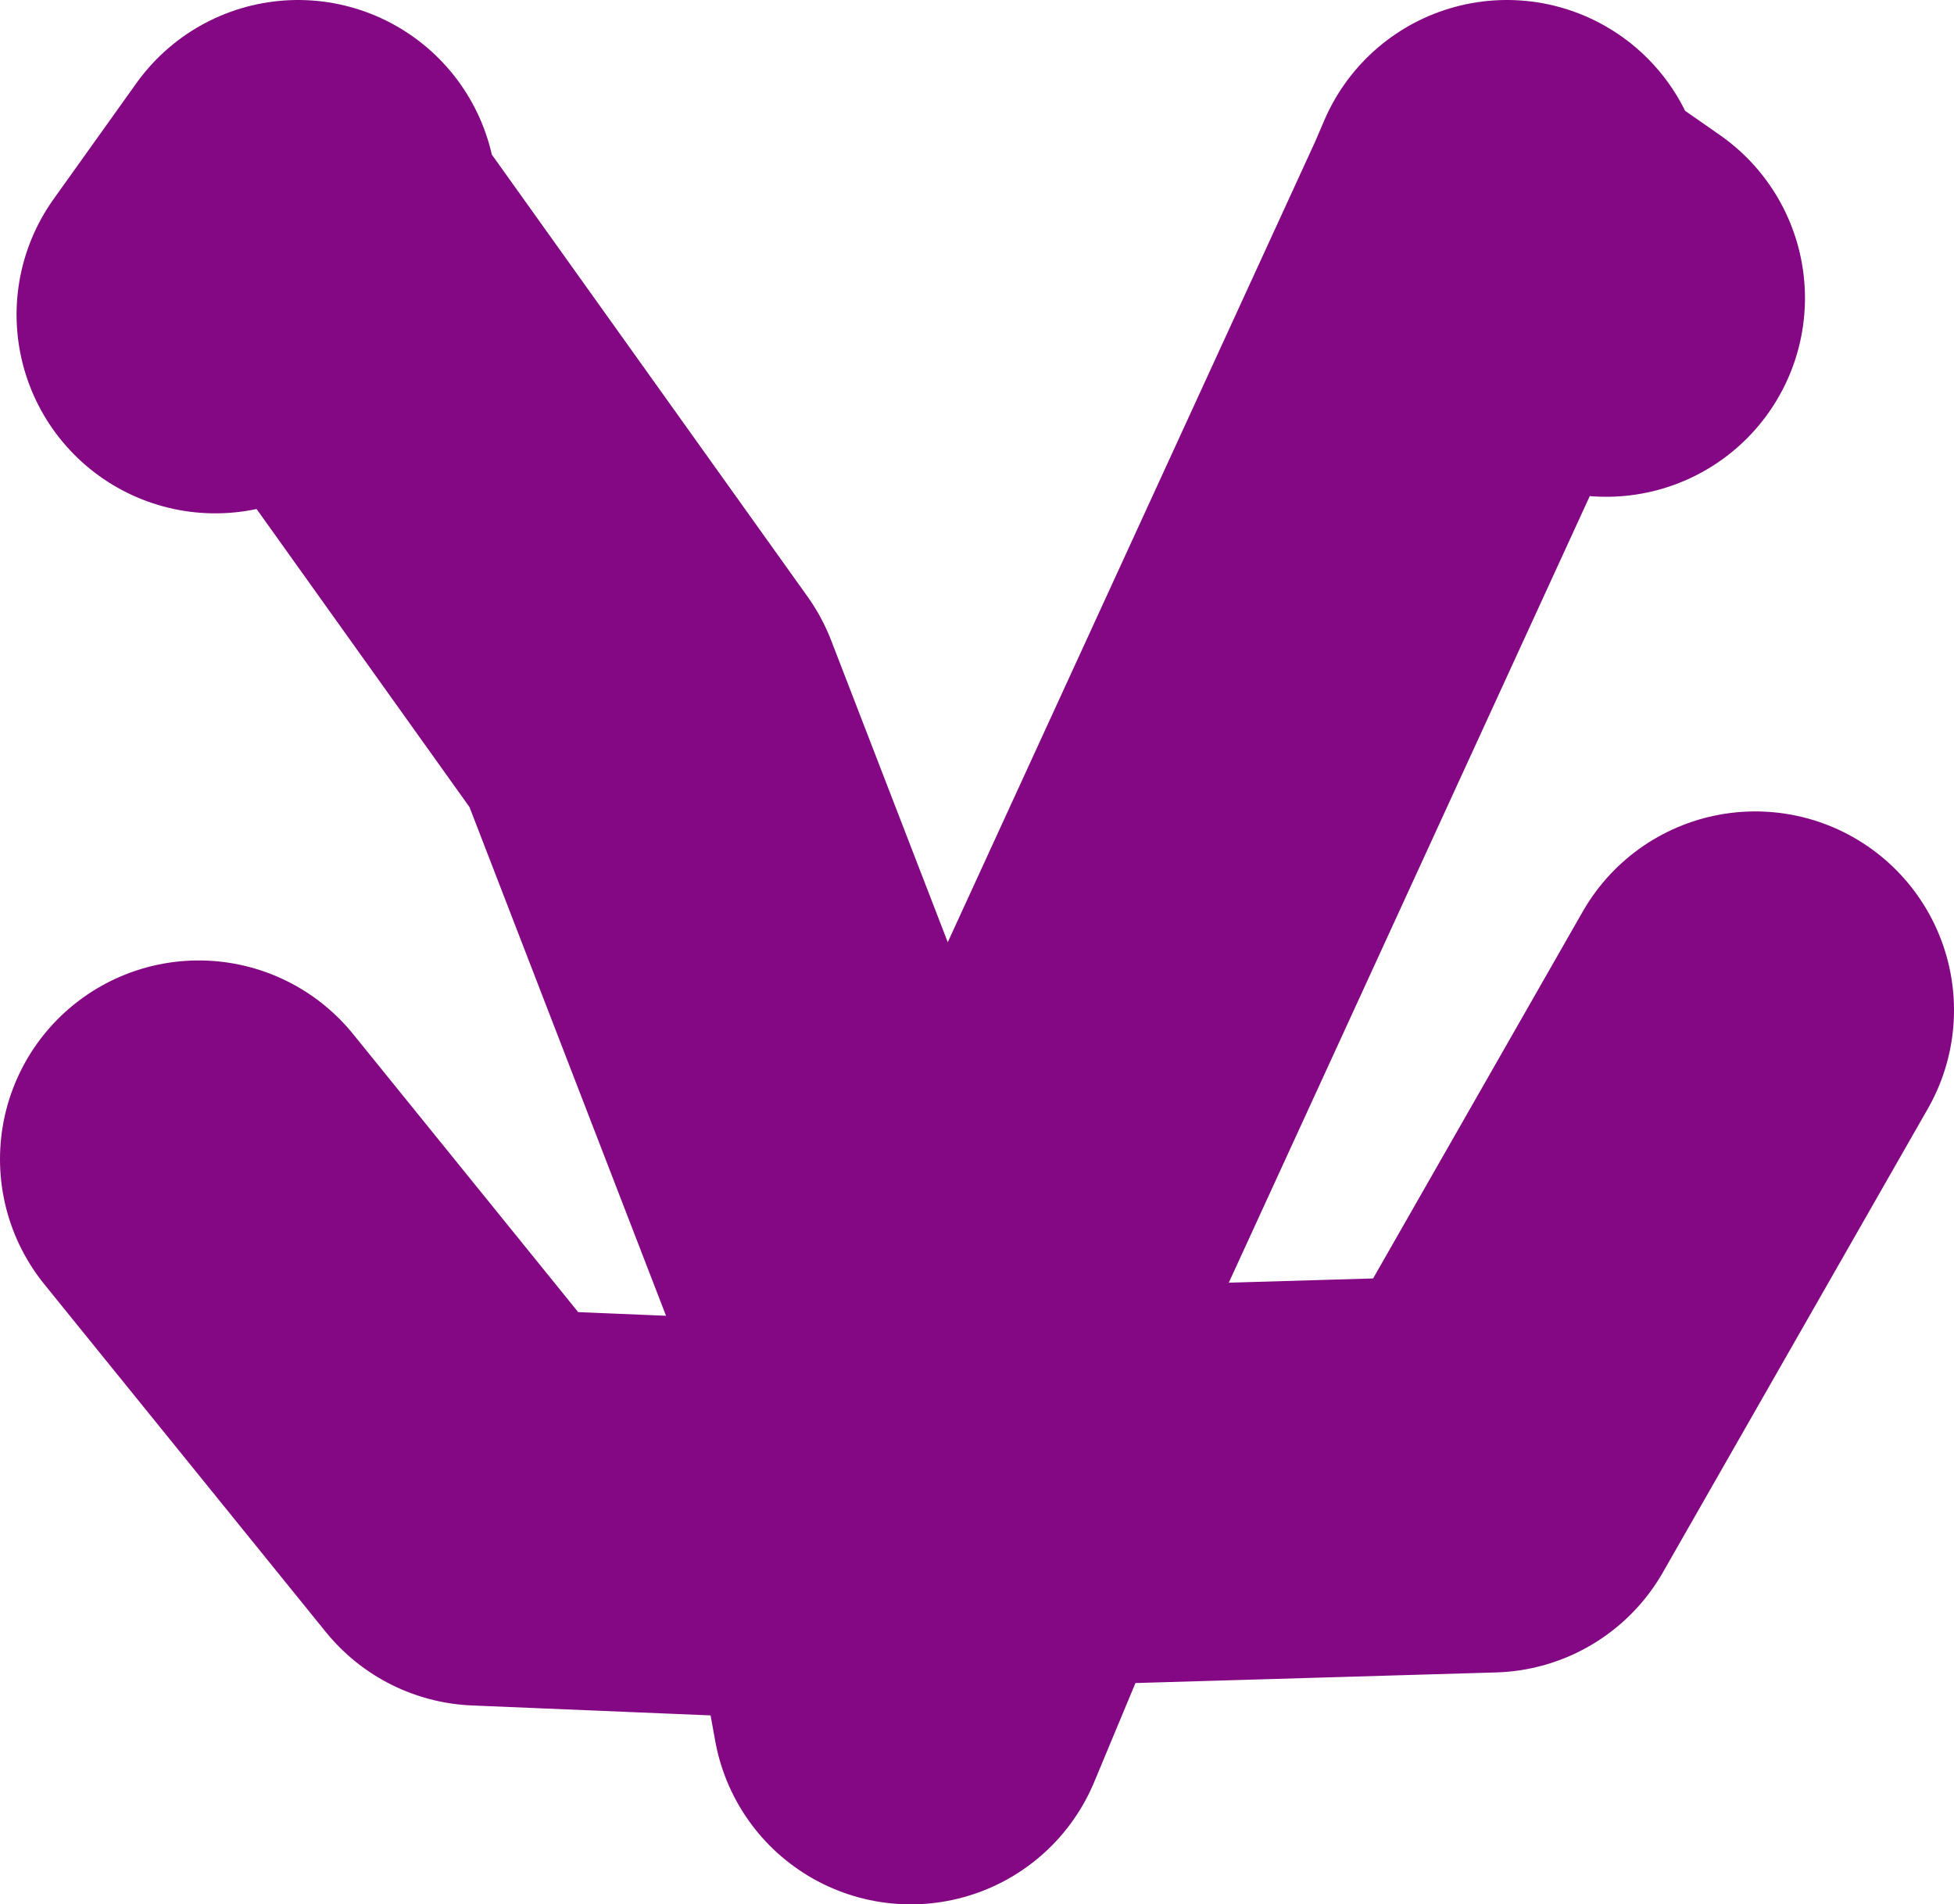 <?xml version="1.0" encoding="UTF-8" standalone="no"?>
<svg xmlns:xlink="http://www.w3.org/1999/xlink" height="28.75px" width="29.5px" xmlns="http://www.w3.org/2000/svg">
  <g transform="matrix(1.0, 0.0, 0.0, 1.0, -91.25, 11.15)">
    <path d="M114.0 -8.15 L113.85 -7.8 115.5 -6.65 M95.75 -8.15 L94.5 -6.4 M105.25 10.6 L101.0 -0.4 96.0 -7.4 M106.25 11.6 L105.0 14.6 104.5 11.85 98.5 11.6 94.25 6.35 M104.25 10.6 L104.5 11.85 105.0 11.85 M105.25 11.35 L113.75 11.1 117.75 4.1 M105.75 9.85 L113.85 -7.8" fill="none" stroke="#840783" stroke-linecap="round" stroke-linejoin="round" stroke-width="6.0"/>
  </g>
</svg>
